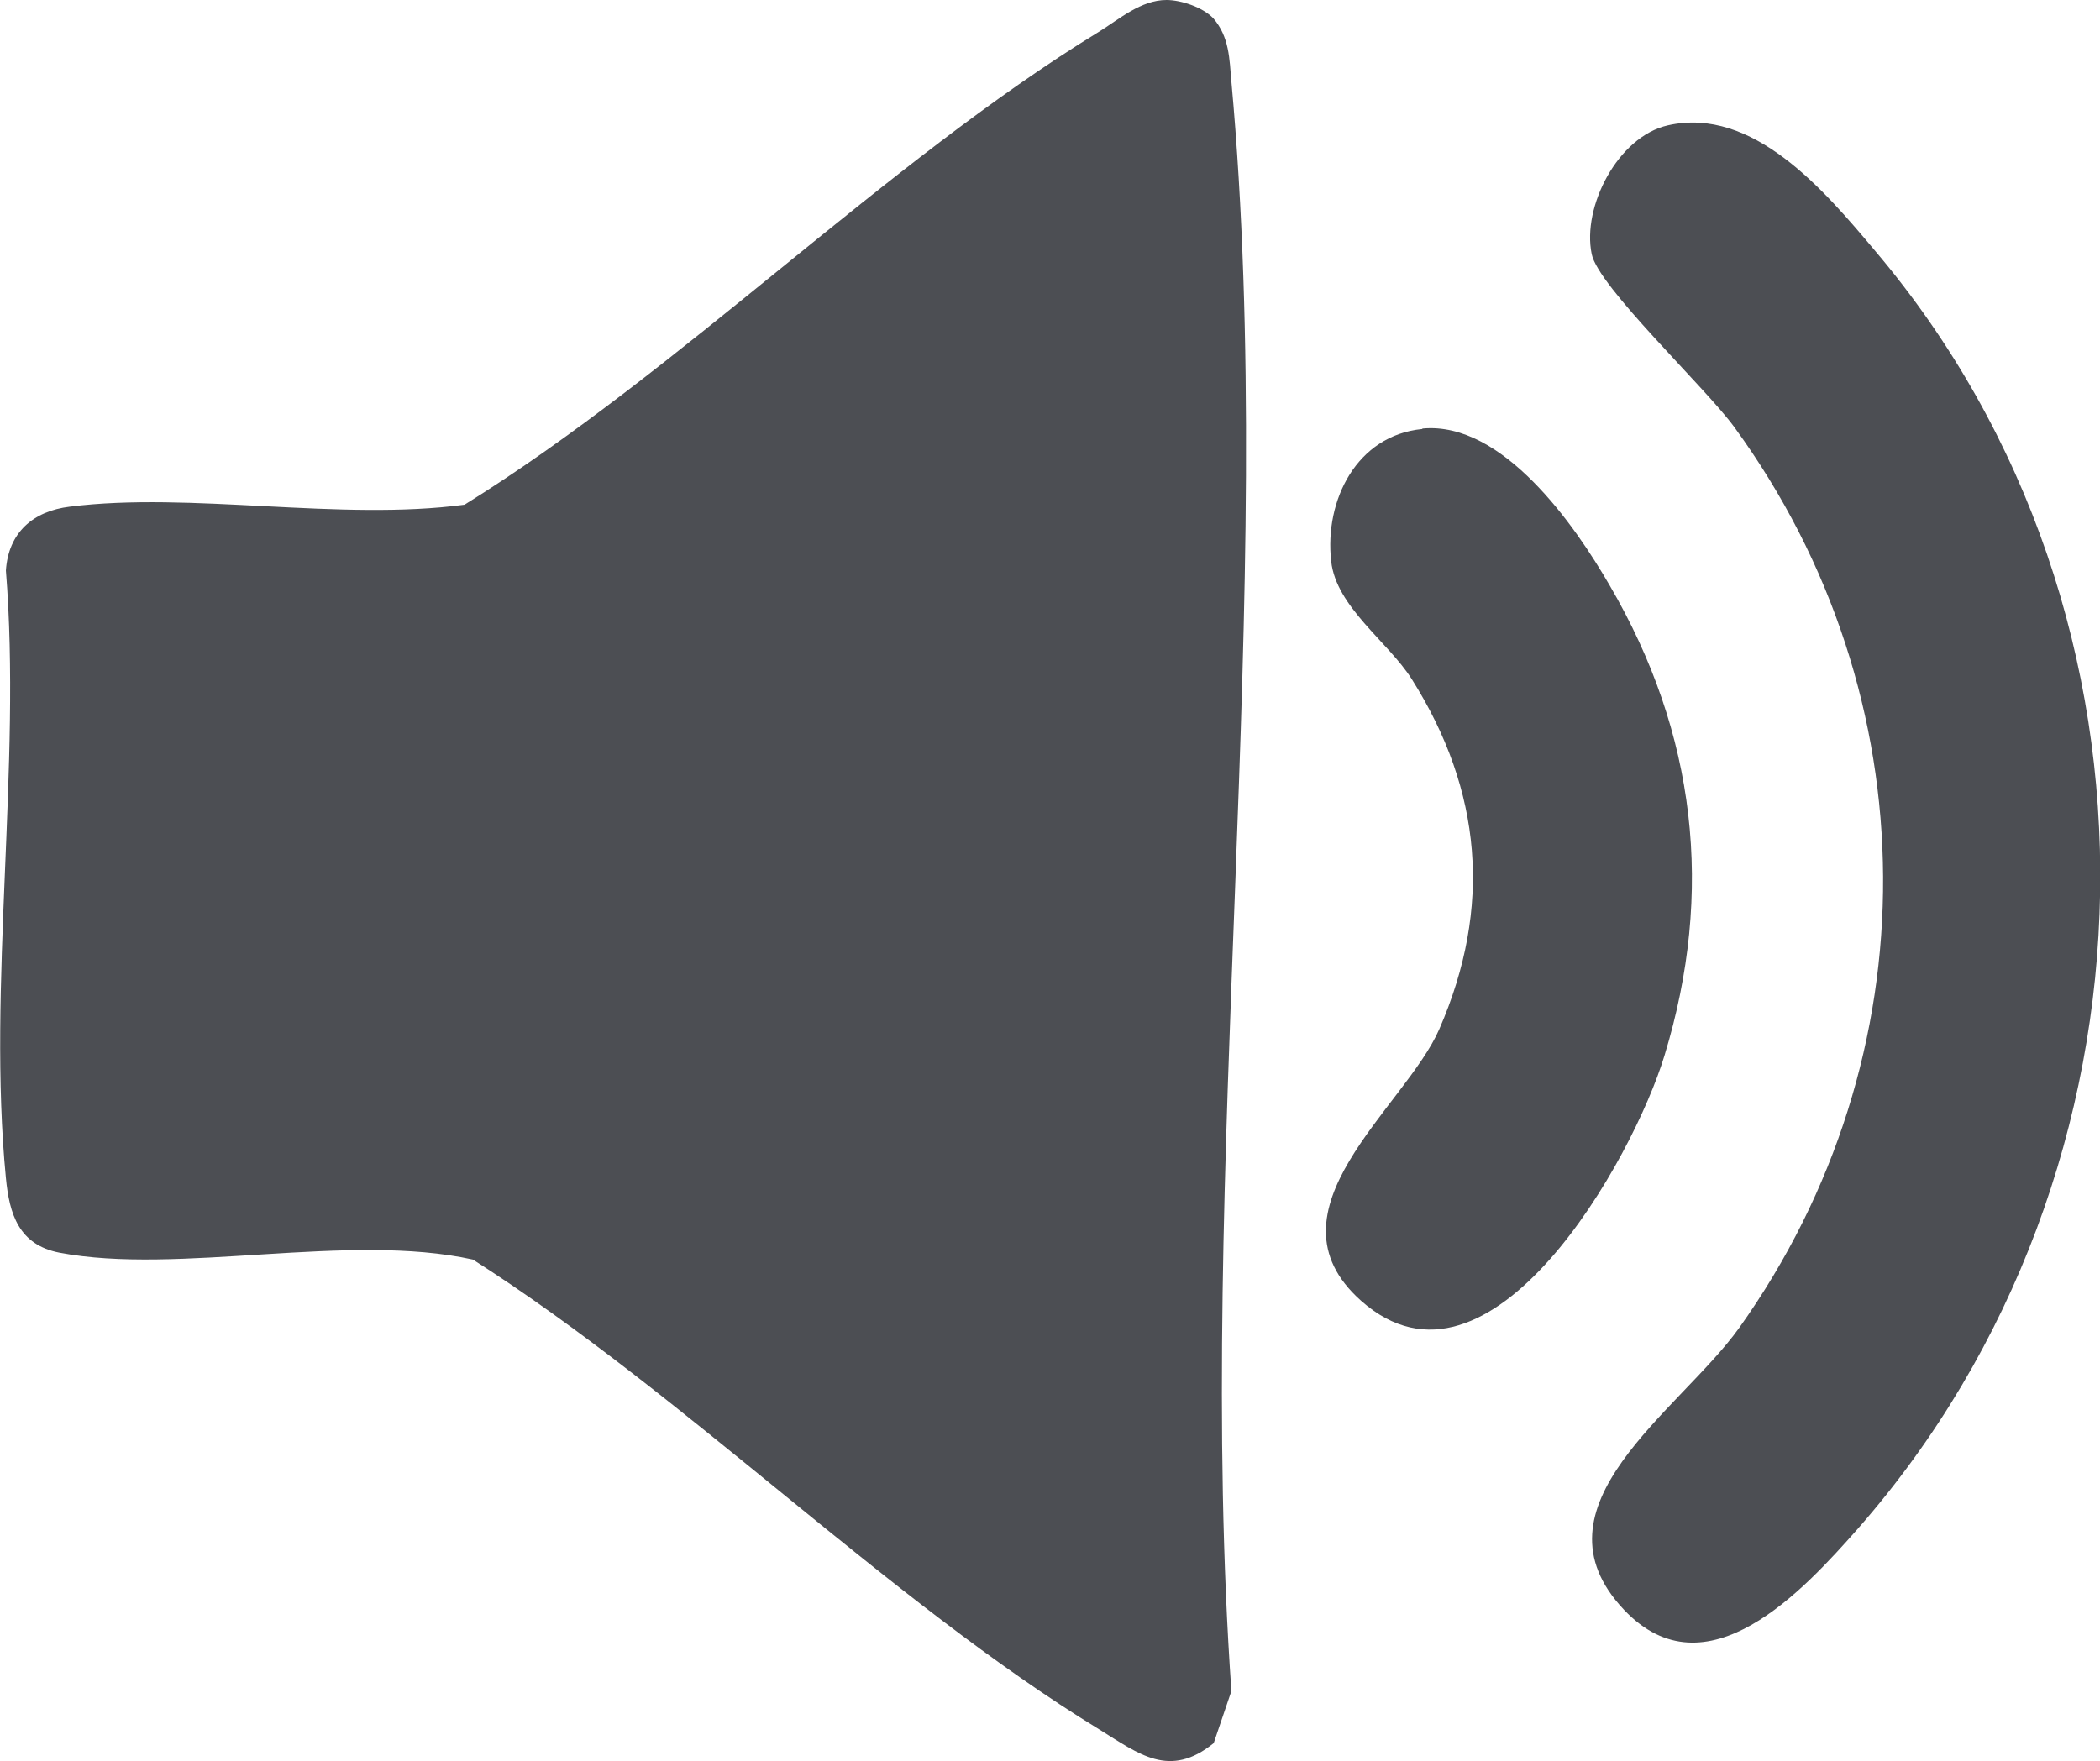 <svg xmlns="http://www.w3.org/2000/svg" id="Capa_2" viewBox="0 0 42.72 35.84"><defs><style> .cls-1 { fill: #4c4e53; } </style></defs><g id="NUEVO"><g id="o97EpU"><g><path class="cls-1" d="M23.73,0c.3,0,.74.15.95.37.33.38.33.83.37,1.29.95,10.39-.74,22.21,0,32.75l-.36,1.06c-.9.73-1.52.22-2.33-.28-4.31-2.64-8.41-6.8-12.74-9.56-2.53-.56-5.99.32-8.41-.14-.83-.16-1.02-.79-1.09-1.52-.38-3.9.32-8.4,0-12.36.05-.77.55-1.21,1.3-1.3,2.45-.31,5.5.3,8.03-.04C13.86,7.53,17.99,3.32,22.35.65,22.77.39,23.21,0,23.73,0Z"></path><path class="cls-1" d="M33.93,2.55c1.73-.39,3.18,1.32,4.22,2.56,6.28,7.42,6.03,18.71-.35,25.99-1.12,1.27-3.09,3.42-4.76,1.66-2-2.11,1.12-4.04,2.34-5.74,3.94-5.53,3.9-12.84-.1-18.33-.6-.82-2.77-2.86-2.9-3.52-.2-.96.53-2.39,1.55-2.62Z"></path><path class="cls-1" d="M28.94,8.72c1.63-.15,3.1,1.97,3.81,3.2,1.75,3,2.13,6.22,1.11,9.56-.63,2.08-3.54,7.32-6.17,4.99-2.06-1.83.9-3.94,1.59-5.53,1.08-2.48.87-4.85-.56-7.12-.48-.76-1.54-1.47-1.64-2.4-.14-1.24.52-2.56,1.85-2.69Z"></path></g></g></g></svg>